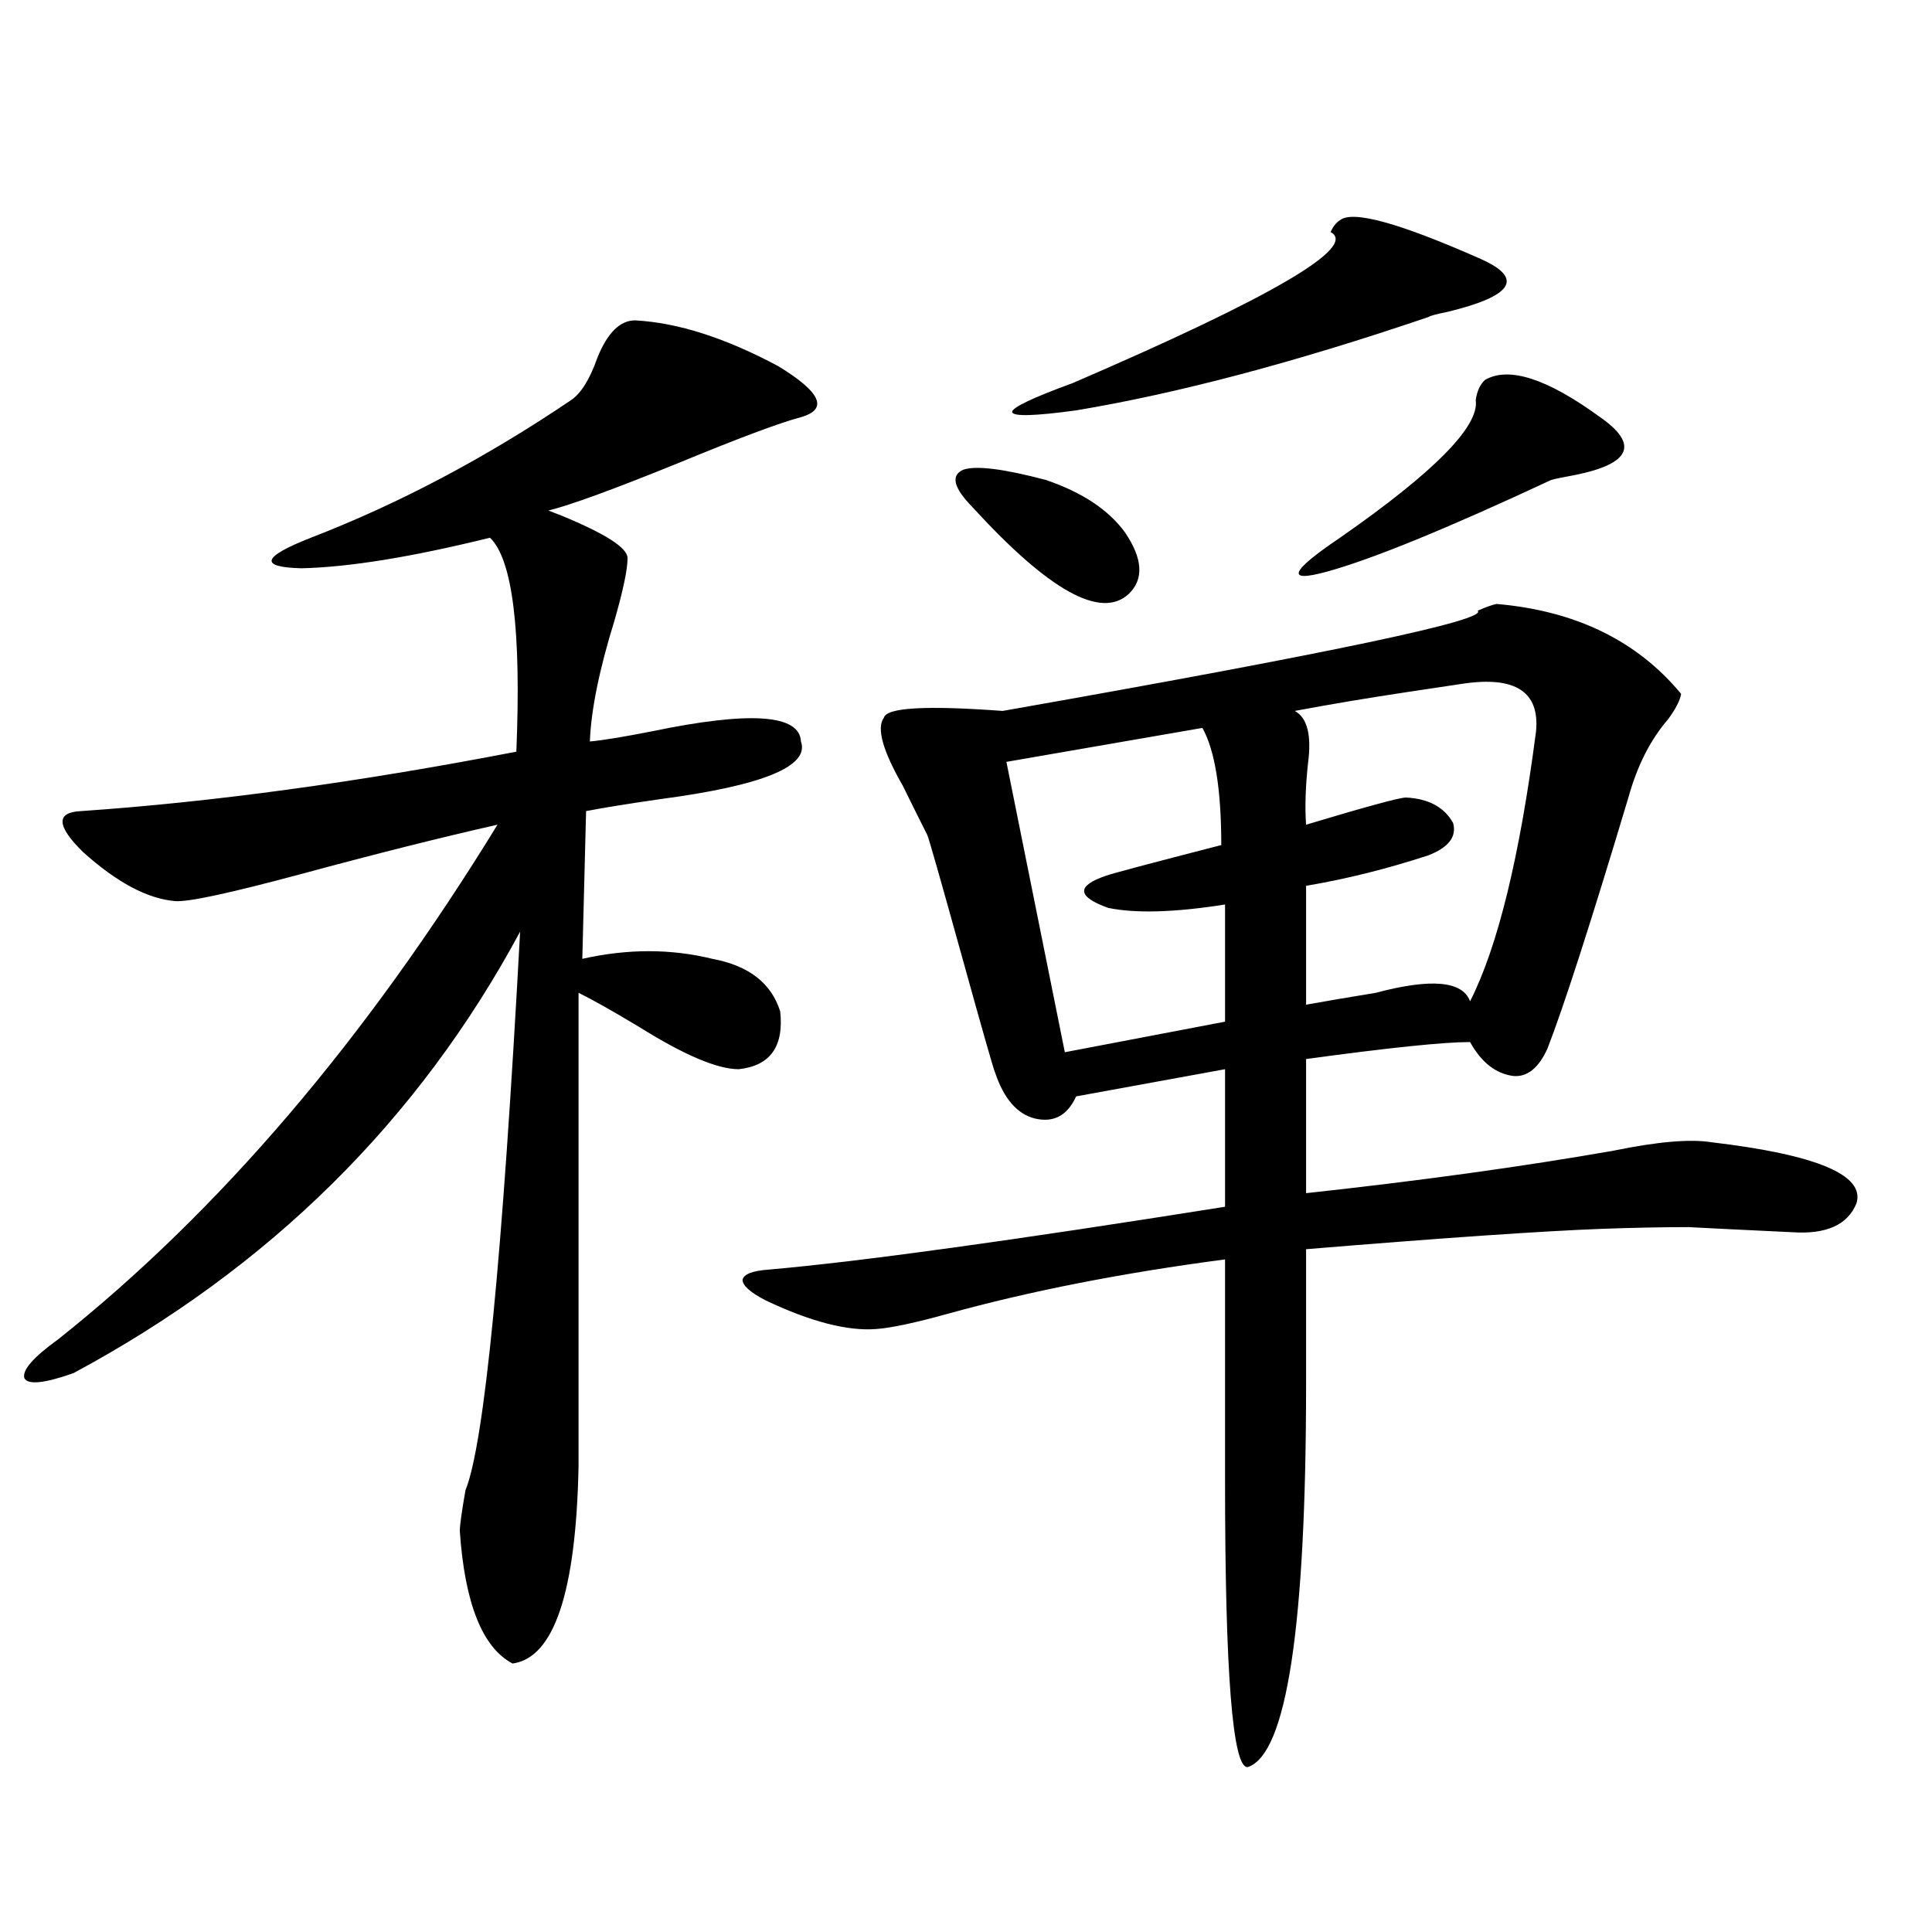 <?xml version="1.0" encoding="utf-8"?>
<!-- Generator: Adobe Illustrator 16.0.0, SVG Export Plug-In . SVG Version: 6.00 Build 0)  -->
<!DOCTYPE svg PUBLIC "-//W3C//DTD SVG 1.1//EN" "http://www.w3.org/Graphics/SVG/1.1/DTD/svg11.dtd">
<svg version="1.1" id="图层_1" xmlns="http://www.w3.org/2000/svg" xmlns:xlink="http://www.w3.org/1999/xlink" x="0px" y="0px"
	 width="1000px" height="1000px" viewBox="0 0 1000 1000" enable-background="new 0 0 1000 1000" xml:space="preserve">
<path d="M328.724,165.824c22.104,1.182,46.828,9.092,74.145,23.73c22.104,13.486,26.006,22.275,11.707,26.367
	c-11.066,2.939-32.194,10.85-63.413,23.73c-33.17,13.486-55.608,21.685-67.315,24.609l6.829,2.637
	c22.759,9.38,34.146,16.699,34.146,21.973c0,5.864-2.286,16.699-6.829,32.52c-7.805,25.2-12.042,46.006-12.683,62.402
	c6.494-0.576,17.226-2.334,32.194-5.273c50.73-10.547,76.416-8.789,77.071,5.273c4.543,12.896-19.847,22.852-73.169,29.883
	c-16.265,2.349-28.947,4.395-38.048,6.152l-1.951,76.465c23.414-5.273,45.853-5.273,67.315,0
	c18.856,3.516,30.563,12.607,35.121,27.246c1.951,18.169-5.213,28.125-21.463,29.883c-11.066,0-28.292-7.319-51.706-21.973
	c-13.658-8.198-24.069-14.063-31.219-17.578v245.215c-1.311,65.039-12.683,99.015-34.146,101.953
	c-15.609-8.212-24.725-31.063-27.316-68.555c0-2.925,0.976-9.956,2.927-21.094c9.756-24.019,19.177-120.41,28.292-289.16
	C216.531,580.092,139.46,656.254,37.999,710.746c-14.969,5.273-23.414,6.152-25.365,2.637c-1.311-4.092,4.543-10.835,17.561-20.215
	c83.245-66.206,159.021-154.976,227.312-266.309c-28.627,6.455-62.438,14.941-101.461,25.488
	c-37.072,9.971-58.87,14.653-65.364,14.063c-14.313-1.167-30.243-9.668-47.804-25.488c-13.658-13.472-13.993-20.503-0.976-21.094
	c68.291-4.683,143.411-14.941,225.36-30.762c2.592-62.69-1.951-99.604-13.658-110.742c-40.334,9.971-72.849,15.244-97.559,15.82
	c-22.118-0.576-20.487-5.85,4.878-15.82c45.518-17.578,90.395-41.309,134.631-71.191c5.198-3.516,9.756-10.835,13.658-21.973
	C314.41,172.279,320.919,165.824,328.724,165.824z M774.566,312.602c40.975,3.516,72.834,19.048,95.607,46.582
	c-0.655,3.516-2.927,7.91-6.829,13.184c-9.115,10.547-15.944,24.033-20.487,40.43c-19.512,65.039-33.505,108.408-41.95,130.078
	c-4.558,9.971-10.411,14.653-17.561,14.063c-9.115-1.167-16.585-7.031-22.438-17.578c-13.658,0-41.95,2.939-84.876,8.789v69.434
	c59.176-6.44,112.192-13.76,159.021-21.973c22.759-4.683,39.664-6.152,50.73-4.395c54.633,6.455,79.663,17.002,75.12,31.641
	c-4.558,11.138-15.609,16.123-33.17,14.941c-24.725-1.167-42.605-2.046-53.657-2.637c-13.658,0-28.627,0.303-44.877,0.879
	c-31.219,1.182-82.284,4.697-153.167,10.547v69.434c0,125.973-10.091,192.179-30.243,198.633
	c-7.805,0.577-11.707-48.93-11.707-148.535V651.859c-53.337,7.031-101.141,16.411-143.411,28.125
	c-16.92,4.697-29.268,7.334-37.072,7.91c-14.969,1.182-34.146-3.804-57.56-14.941c-7.805-4.092-11.707-7.607-11.707-10.547
	c0.641-2.925,5.198-4.683,13.658-5.273c46.828-4.092,125.516-14.941,236.092-32.52v-71.191l-77.071,14.063
	c-4.558,9.971-11.707,13.774-21.463,11.426c-9.115-2.334-15.944-10.244-20.487-23.73c-0.655-1.167-6.509-21.67-17.561-61.523
	c-11.066-39.839-16.92-60.342-17.561-61.523c-3.262-6.44-7.484-14.941-12.683-25.488c-10.411-18.154-13.658-29.883-9.756-35.156
	c1.296-5.273,21.783-6.44,61.462-3.516c169.752-29.883,251.701-47.158,245.848-51.855
	C768.713,314.359,771.96,313.192,774.566,312.602z M503.354,262.504c-9.756-9.956-11.387-16.396-4.878-19.336
	c6.494-2.334,20.808-0.576,42.926,5.273c18.856,6.455,32.515,15.532,40.975,27.246c9.101,13.486,9.756,24.033,1.951,31.641
	C570.014,320.814,543.018,305.873,503.354,262.504z M622.375,376.762L520.914,394.34l30.243,150.293l82.925-15.82v-60.645
	c-26.021,4.106-46.188,4.697-60.486,1.758c-16.265-5.85-16.585-11.426-0.976-16.699c3.247-1.167,23.079-6.44,59.511-15.82
	C632.131,408.705,628.869,388.49,622.375,376.762z M766.762,134.184c22.104,9.971,16.25,19.048-17.561,27.246
	c-5.854,1.182-9.115,2.061-9.756,2.637c-68.946,23.442-129.753,39.551-182.435,48.34c-21.463,2.939-32.529,3.228-33.17,0.879
	c0-2.334,10.396-7.319,31.219-14.941c103.412-44.521,147.954-70.601,133.655-78.223c1.296-2.925,2.927-4.971,4.878-6.152
	C700.087,108.695,724.477,115.438,766.762,134.184z M757.006,353.91c-7.805,1.182-17.561,2.637-29.268,4.395
	c-19.512,2.939-38.703,6.152-57.56,9.668c6.494,3.516,8.78,12.607,6.829,27.246c-1.311,12.305-1.631,22.852-0.976,31.641
	c31.219-9.365,48.444-14.063,51.706-14.063c11.707,0.591,19.832,4.985,24.39,13.184c1.951,7.031-2.286,12.607-12.683,16.699
	c-21.463,7.031-42.605,12.305-63.413,15.82v61.523c9.756-1.758,21.783-3.804,36.097-6.152c28.612-7.607,44.877-6.152,48.779,4.395
	c14.299-28.125,25.686-74.707,34.146-139.746C797.005,358.017,784.322,349.818,757.006,353.91z M828.224,215.922
	c20.152,14.063,15.93,24.033-12.683,29.883c-6.509,1.182-10.731,2.061-12.683,2.637c-53.992,25.2-92.681,41.021-116.095,47.461
	c-21.463,5.864-19.191,0,6.829-17.578c48.779-33.975,72.193-57.705,70.242-71.191c0.641-4.683,2.271-8.198,4.878-10.547
	C781.061,189.555,800.907,196.01,828.224,215.922z"/>
</svg>

